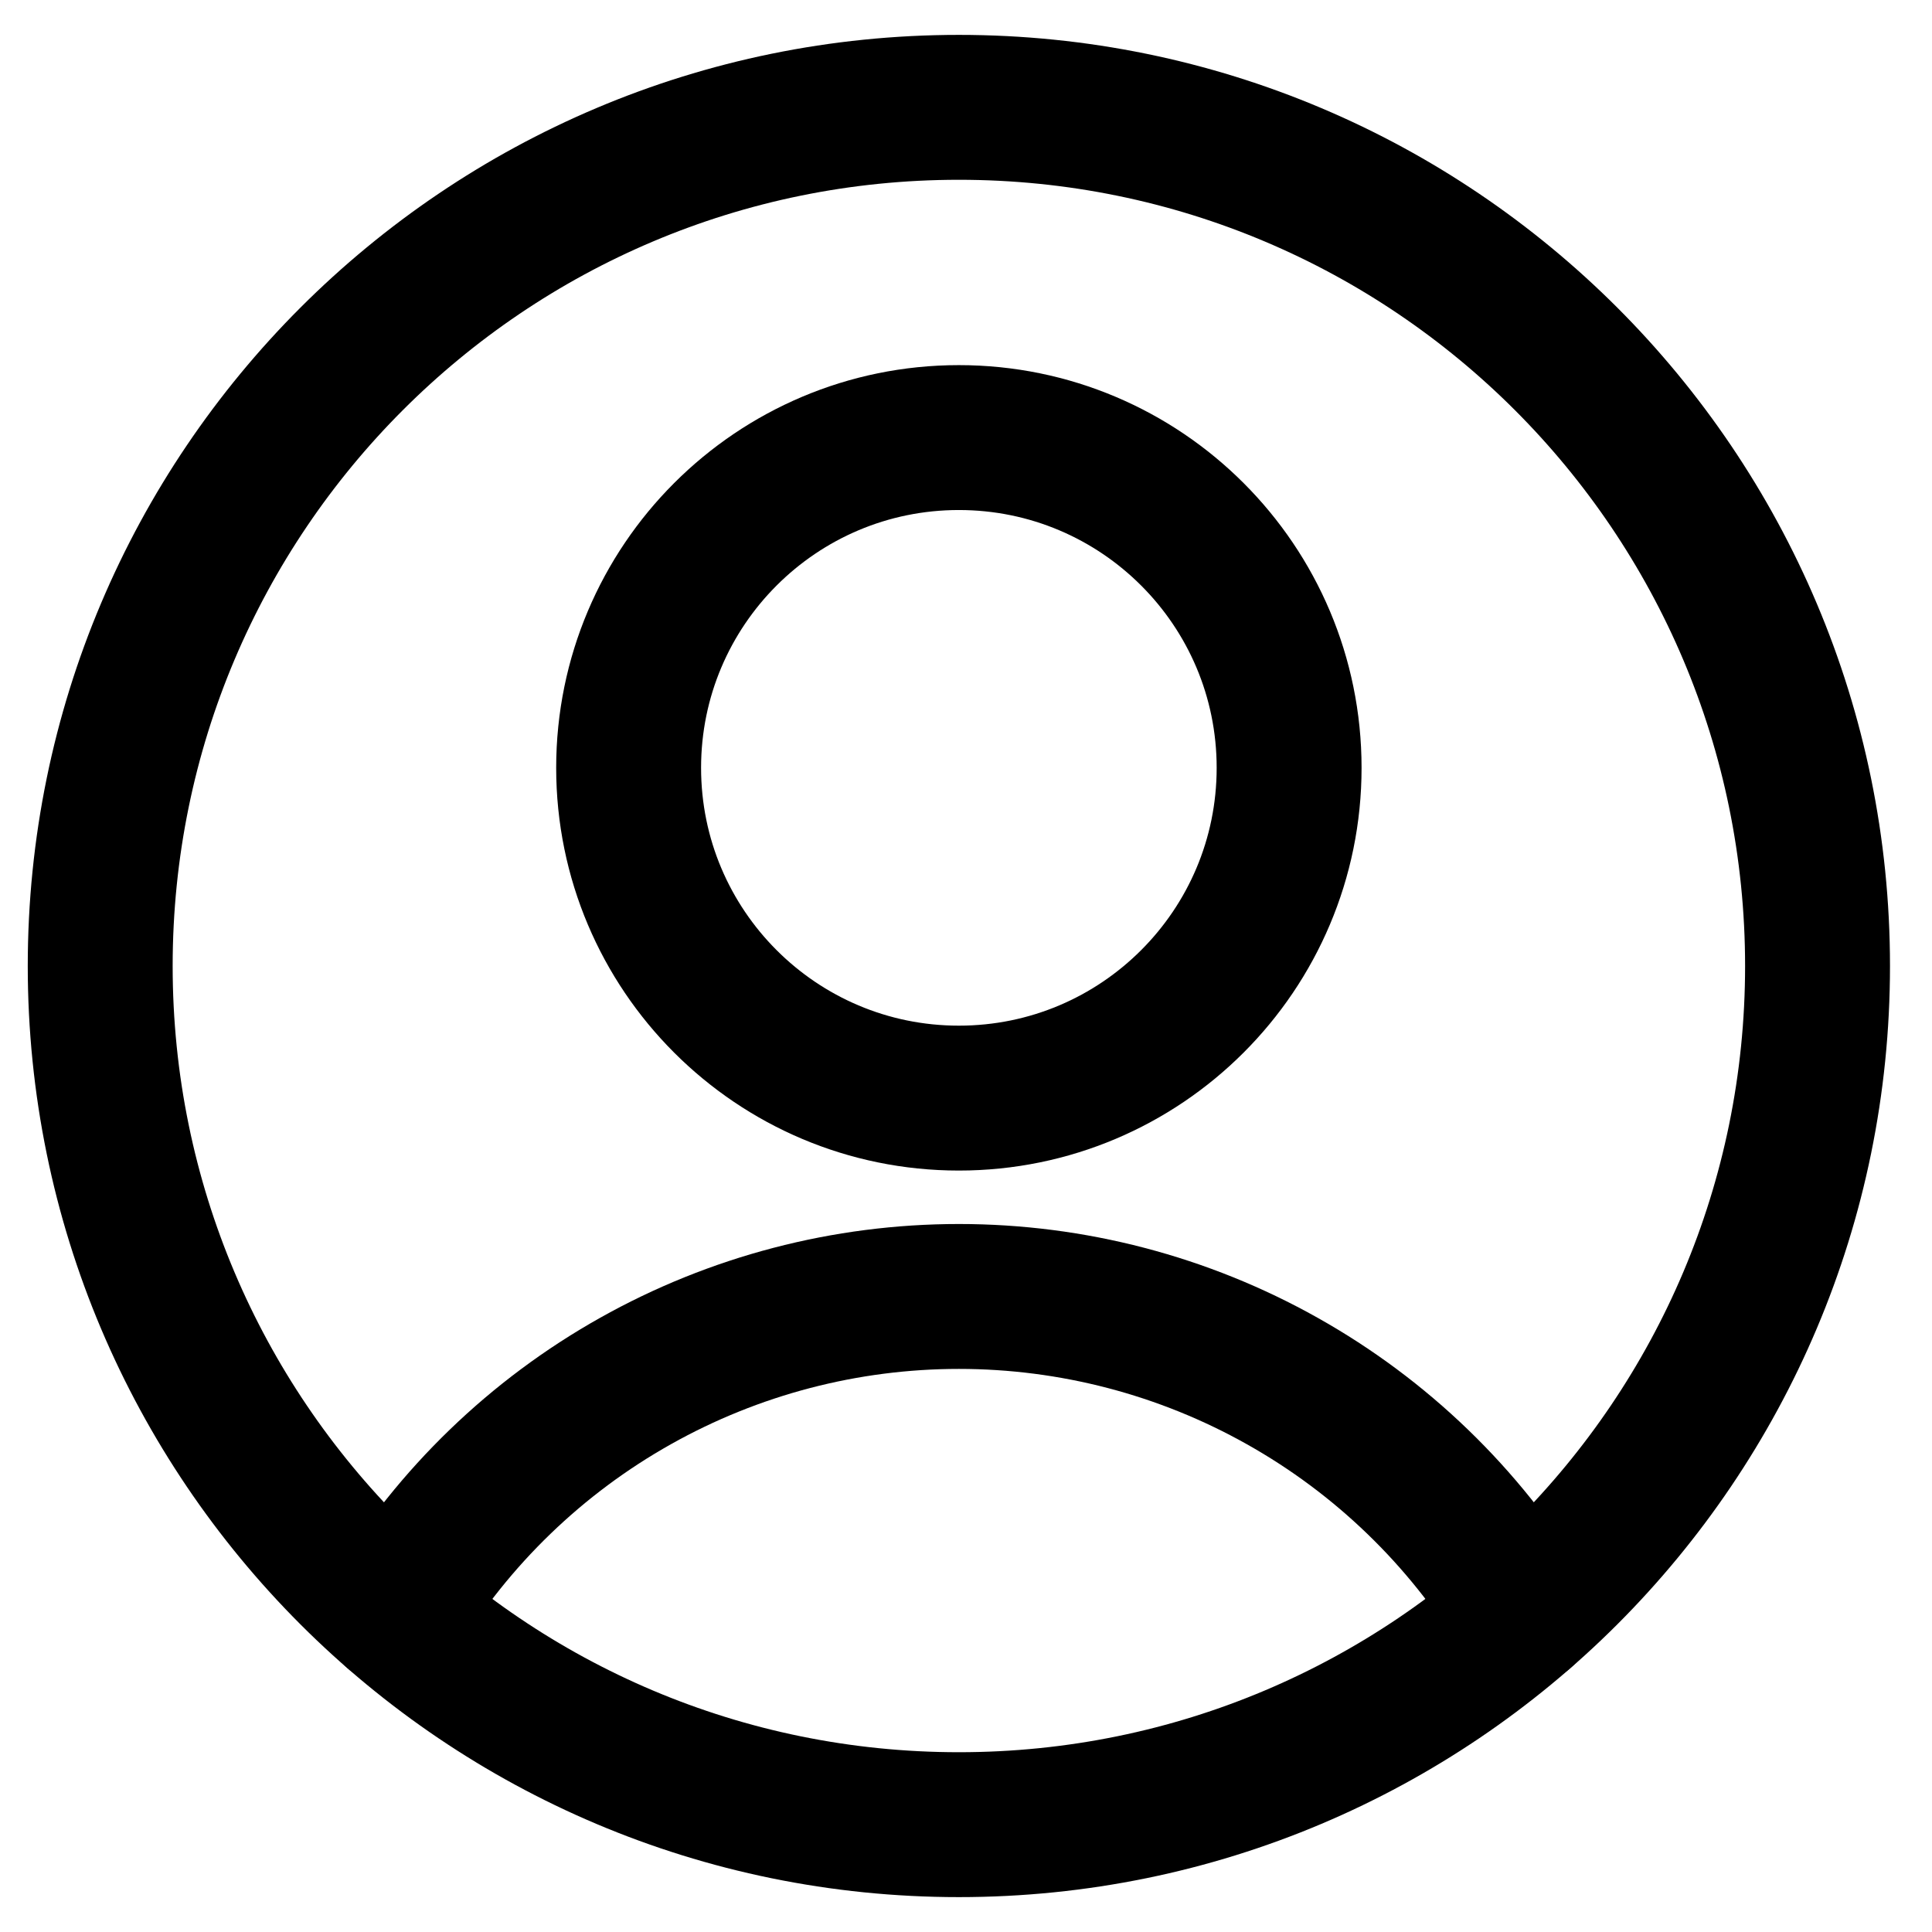 <svg width="45" height="45" viewBox="0 0 45 45" fill="none" xmlns="http://www.w3.org/2000/svg">
<path d="M22.334 25.577C26.582 25.577 30.026 22.133 30.026 17.884C30.026 13.636 26.582 10.192 22.334 10.192C18.086 10.192 14.642 13.636 14.642 17.884C14.642 22.133 18.086 25.577 22.334 25.577Z" stroke="black" stroke-width="3.375" stroke-linecap="round" stroke-linejoin="round"/>
<path d="M9.196 37.577C10.569 35.323 12.499 33.46 14.8 32.168C17.101 30.875 19.696 30.197 22.335 30.197C24.974 30.197 27.569 30.875 29.869 32.168C32.17 33.46 34.1 35.323 35.473 37.577" stroke="black" stroke-width="3.375" stroke-linecap="round" stroke-linejoin="round"/>
<path d="M22.334 42.5C33.38 42.5 42.334 33.546 42.334 22.5C42.334 11.454 33.38 2.5 22.334 2.5C11.288 2.5 2.334 11.454 2.334 22.5C2.334 33.546 11.288 42.5 22.334 42.5Z" stroke="black" stroke-width="3.375" stroke-linecap="round" stroke-linejoin="round"/>
</svg>
